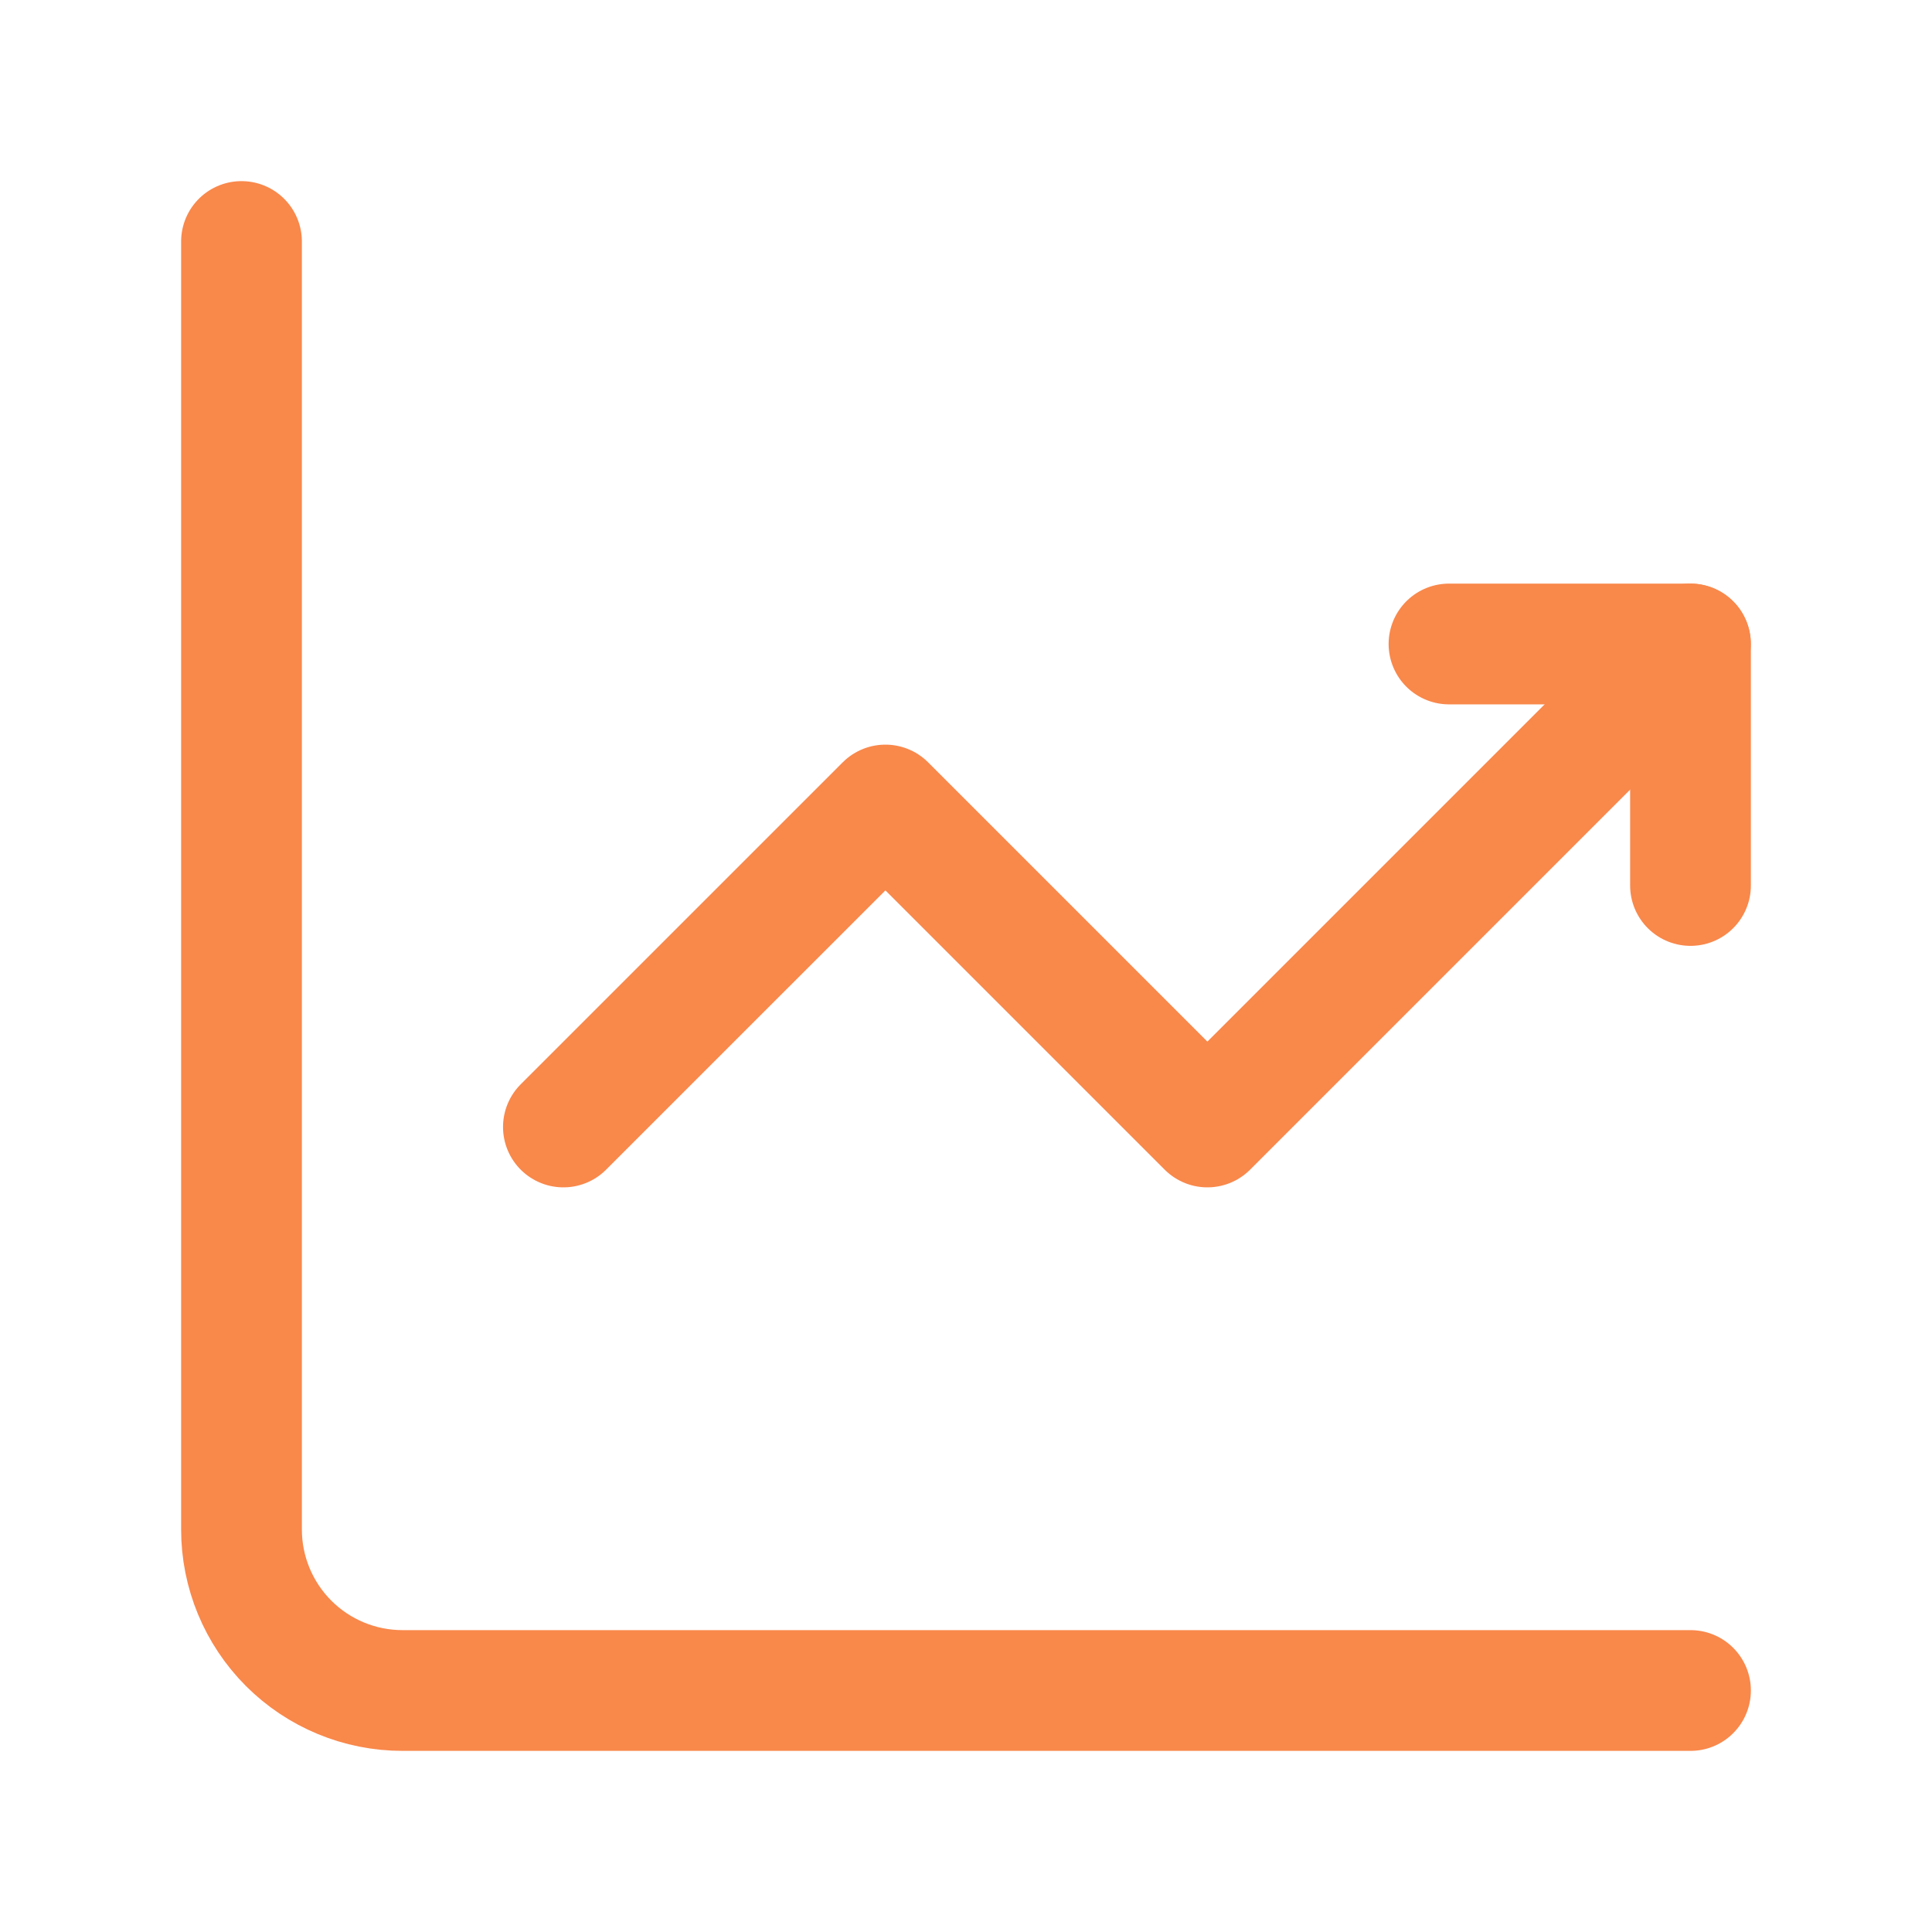 <svg width="52" height="52" viewBox="0 0 52 52" fill="none" xmlns="http://www.w3.org/2000/svg">
<path d="M6.5 6.5V41.167C6.5 42.316 6.957 43.418 7.769 44.231C8.582 45.044 9.684 45.5 10.833 45.5H45.5" stroke="#F9884B" stroke-width="3.25" stroke-linecap="round" stroke-linejoin="round"/>
<path d="M15.164 30.333L23.831 21.667L32.497 30.333L45.497 17.333" stroke="#F9884B" stroke-width="3.25" stroke-linecap="round" stroke-linejoin="round"/>
<path d="M39 17.333H45.5V23.833" stroke="#F9884B" stroke-width="3.25" stroke-linecap="round" stroke-linejoin="round"/>
</svg>
